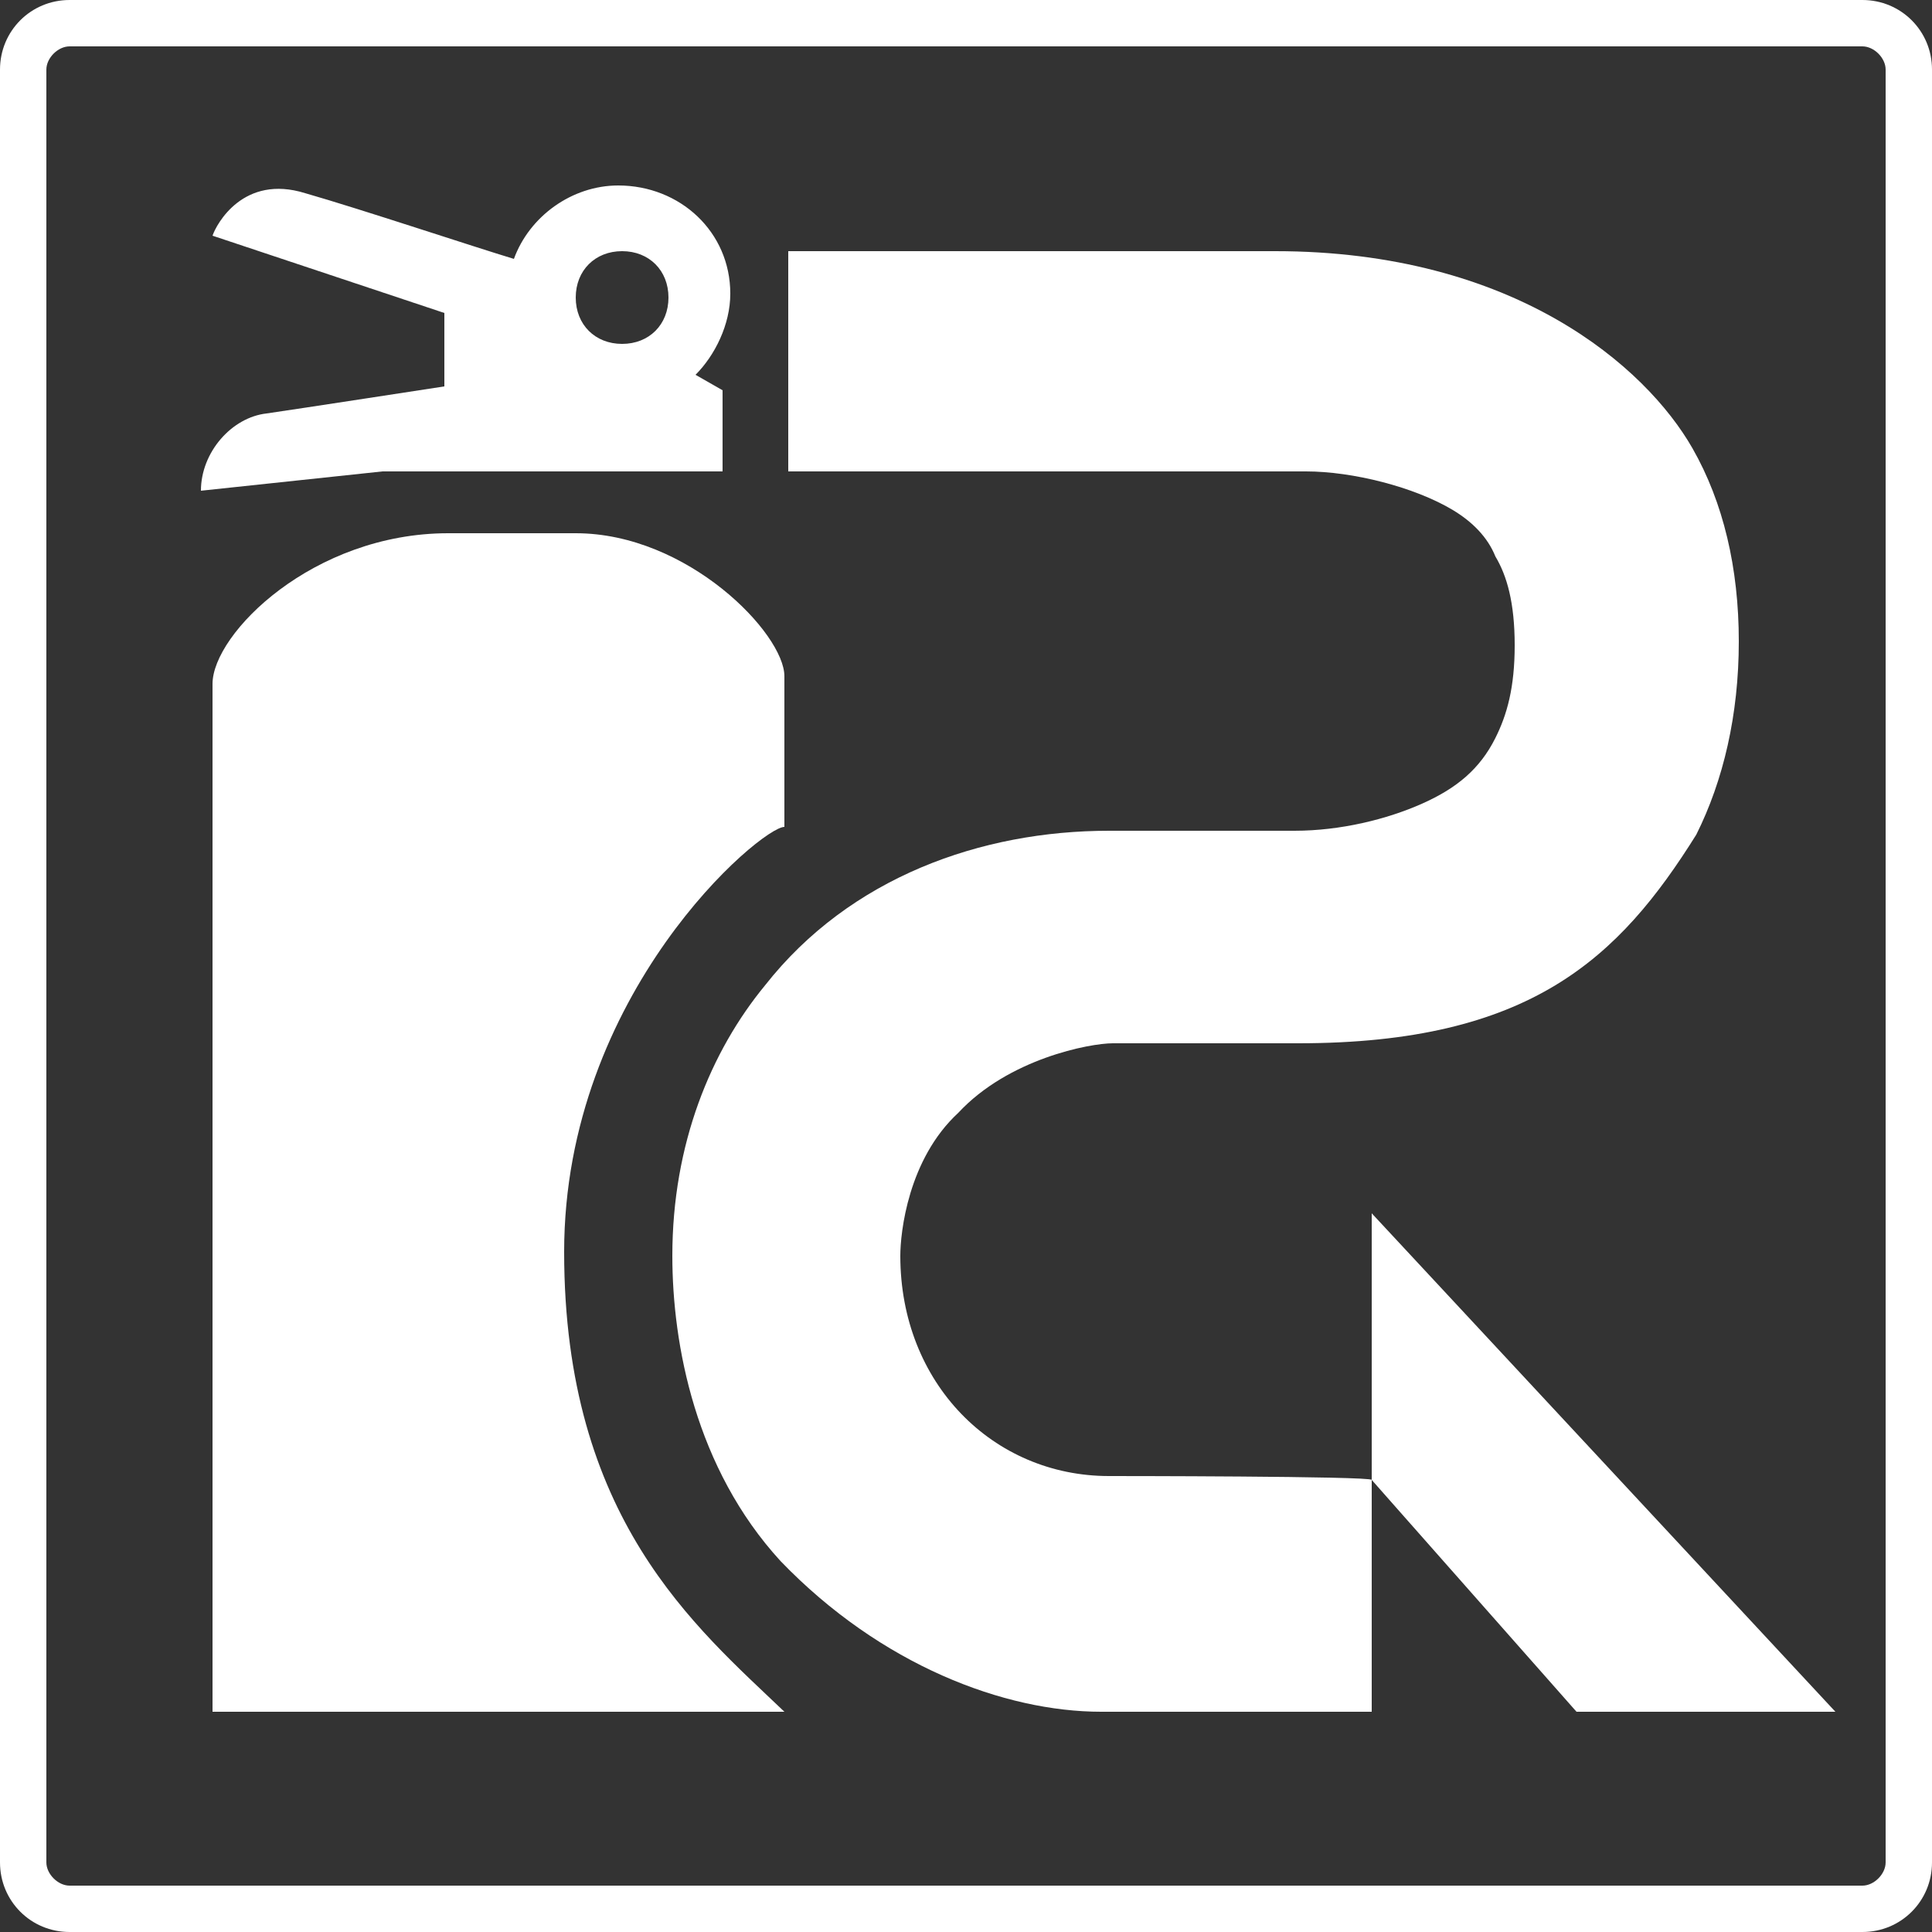<?xml version="1.0" encoding="utf-8"?>
<!-- Generator: Adobe Illustrator 24.0.0, SVG Export Plug-In . SVG Version: 6.00 Build 0)  -->
<svg version="1.1" id="レイヤー_1" xmlns="http://www.w3.org/2000/svg" xmlns:xlink="http://www.w3.org/1999/xlink" x="0px"
	 y="0px" viewBox="0 0 50 50" style="enable-background:new 0 0 50 50;" xml:space="preserve">
<rect x="0" y="0" width="50" height="50" fill="#333333" stroke="none"/>
<style type="text/css">
	.st0{fill:#FFFFFF;}
</style>
<g>
	<path class="st0" d="M48.2,50H1.8c-1,0-1.8-0.8-1.8-1.8V1.8C0,0.8,0.8,0,1.8,0h46.4c1,0,1.8,0.8,1.8,1.8v46.4
		C50,49.2,49.2,50,48.2,50z M1.8,1.2c-0.3,0-0.6,0.3-0.6,0.6v46.4c0,0.3,0.3,0.6,0.6,0.6h46.4c0.3,0,0.6-0.3,0.6-0.6V1.8
		c0-0.3-0.3-0.6-0.6-0.6C48.2,1.2,1.8,1.2,1.8,1.2z"/>
	<path class="st0" d="M18.7,12.2v-2.1L18,9.7c0.5-0.5,0.9-1.3,0.9-2.1c0-1.6-1.3-2.8-2.9-2.8c-1.2,0-2.3,0.8-2.7,1.9
		c-1-0.3-4-1.3-5.4-1.7C6.3,4.5,5.6,5.8,5.5,6.1c0.3,0.1,6,2,6,2V10c0,0-3.9,0.6-4.6,0.7c-0.9,0.1-1.7,1-1.7,2l4.7-0.5H18.7z
		 M16.1,6.5c0.7,0,1.2,0.5,1.2,1.2s-0.5,1.2-1.2,1.2c-0.7,0-1.2-0.5-1.2-1.2C14.9,7,15.4,6.5,16.1,6.5"/>
	<path class="st0" d="M14.6,32.4c0-6.7,5.1-11,5.7-11v-3.9c0-1.1-2.5-3.7-5.4-3.7h-3.3c-3.5,0-6.1,2.6-6.1,3.9v26.6h14.8
		C18,42.1,14.6,39.3,14.6,32.4"/>
	<path class="st0" d="M28.7,38.2c-3,0-5.4-2.4-5.4-5.7c0-0.6,0.2-2.5,1.5-3.7c1.3-1.4,3.4-1.8,4-1.8h4.8c6,0,8.3-2.2,10.3-5.4
		c0.7-1.4,1.1-3.1,1.1-5s-0.4-3.6-1.2-5C42.6,9.5,39.2,6.5,33,6.5H20.4v5.7h13.4c1.2,0,2.8,0.4,3.8,1c0.5,0.3,0.9,0.7,1.1,1.2
		c0.3,0.5,0.5,1.2,0.5,2.3s-0.2,1.8-0.5,2.4c-0.4,0.8-1,1.3-1.9,1.7c-0.9,0.4-2.1,0.7-3.3,0.7h-4.8c-3.3,0-6.7,1.2-8.9,4
		c-1.4,1.7-2.4,4.1-2.4,7c0,2.3,0.6,5.5,2.8,7.9c2.6,2.7,5.8,3.9,8.3,3.9c1.6,0,7,0,7,0v-6C35.5,38.2,28.7,38.2,28.7,38.2"/>
	<path class="st0" d="M35.5,31.4v6.9l5.3,6c1.6,0,6.7,0,6.7,0L35.5,31.4z"/>
</g>
</svg>
